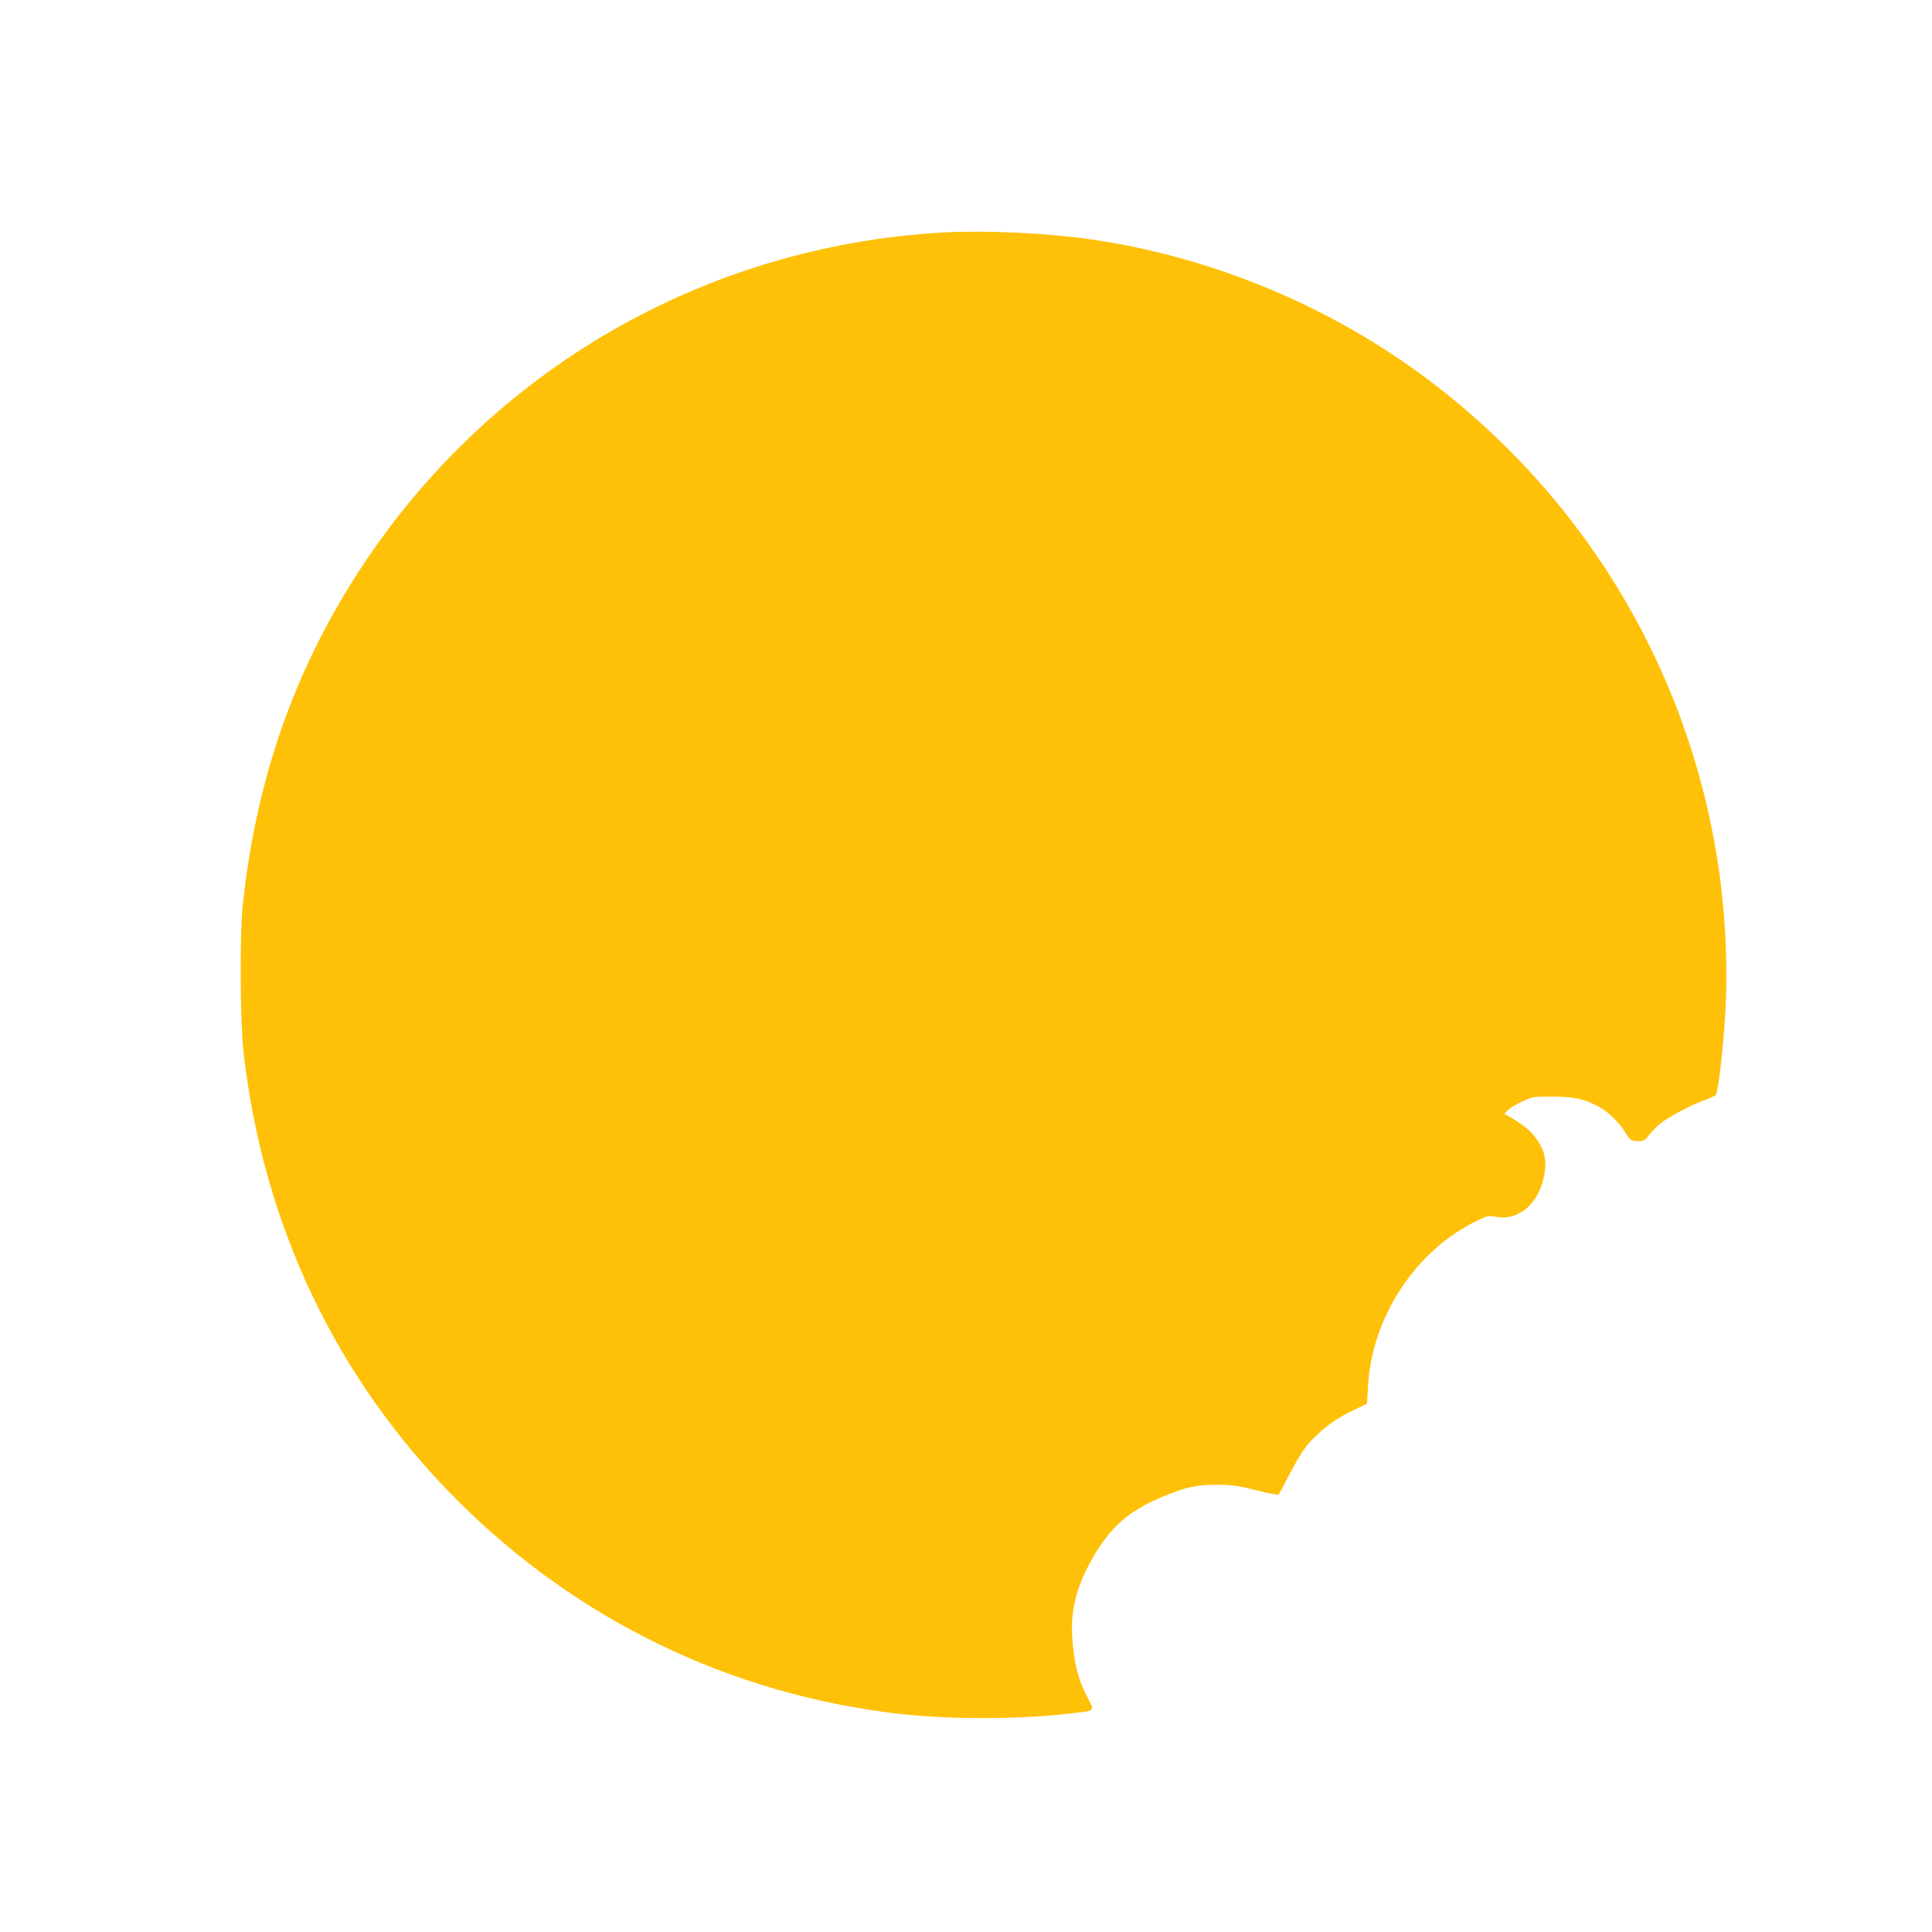 <?xml version="1.0" standalone="no"?>
<!DOCTYPE svg PUBLIC "-//W3C//DTD SVG 20010904//EN"
 "http://www.w3.org/TR/2001/REC-SVG-20010904/DTD/svg10.dtd">
<svg version="1.0" xmlns="http://www.w3.org/2000/svg"
 width="1280pt" height="1280pt" viewBox="0 0 1280 1280"
 preserveAspectRatio="xMidYMid meet">
<g transform="translate(0,1280) scale(0.1,-0.1)"
fill="#ffc107" stroke="none">
<path d="M6251 11260 c-1579 -89 -2999 -908 -3864 -2230 -437 -669 -691 -1395
-779 -2230 -20 -190 -17 -774 5 -968 131 -1153 617 -2172 1417 -2972 796 -796
1813 -1287 2930 -1415 332 -37 780 -37 1108 0 201 24 187 10 132 119 -55 110
-77 189 -92 338 -22 207 15 371 129 572 117 206 238 314 457 406 161 68 228
83 371 83 104 -1 139 -6 260 -37 77 -19 143 -32 146 -28 4 4 34 60 67 124 75
144 108 194 180 265 72 70 153 125 257 174 l82 39 6 107 c23 465 315 910 726
1107 65 31 73 33 125 24 152 -27 286 92 318 283 15 89 4 146 -41 217 -39 60
-88 103 -176 155 l-48 28 22 23 c12 13 55 39 94 57 70 33 75 34 202 34 140 -1
204 -14 298 -62 63 -32 137 -101 179 -166 40 -64 44 -67 94 -67 36 0 44 5 73
44 18 23 54 59 79 78 61 46 200 119 282 148 36 13 70 28 76 34 18 17 53 323
66 574 14 255 2 557 -32 829 -165 1327 -857 2522 -1932 3333 -647 489 -1434
817 -2238 934 -290 42 -698 61 -979 46z"/>
</g>
</svg>
